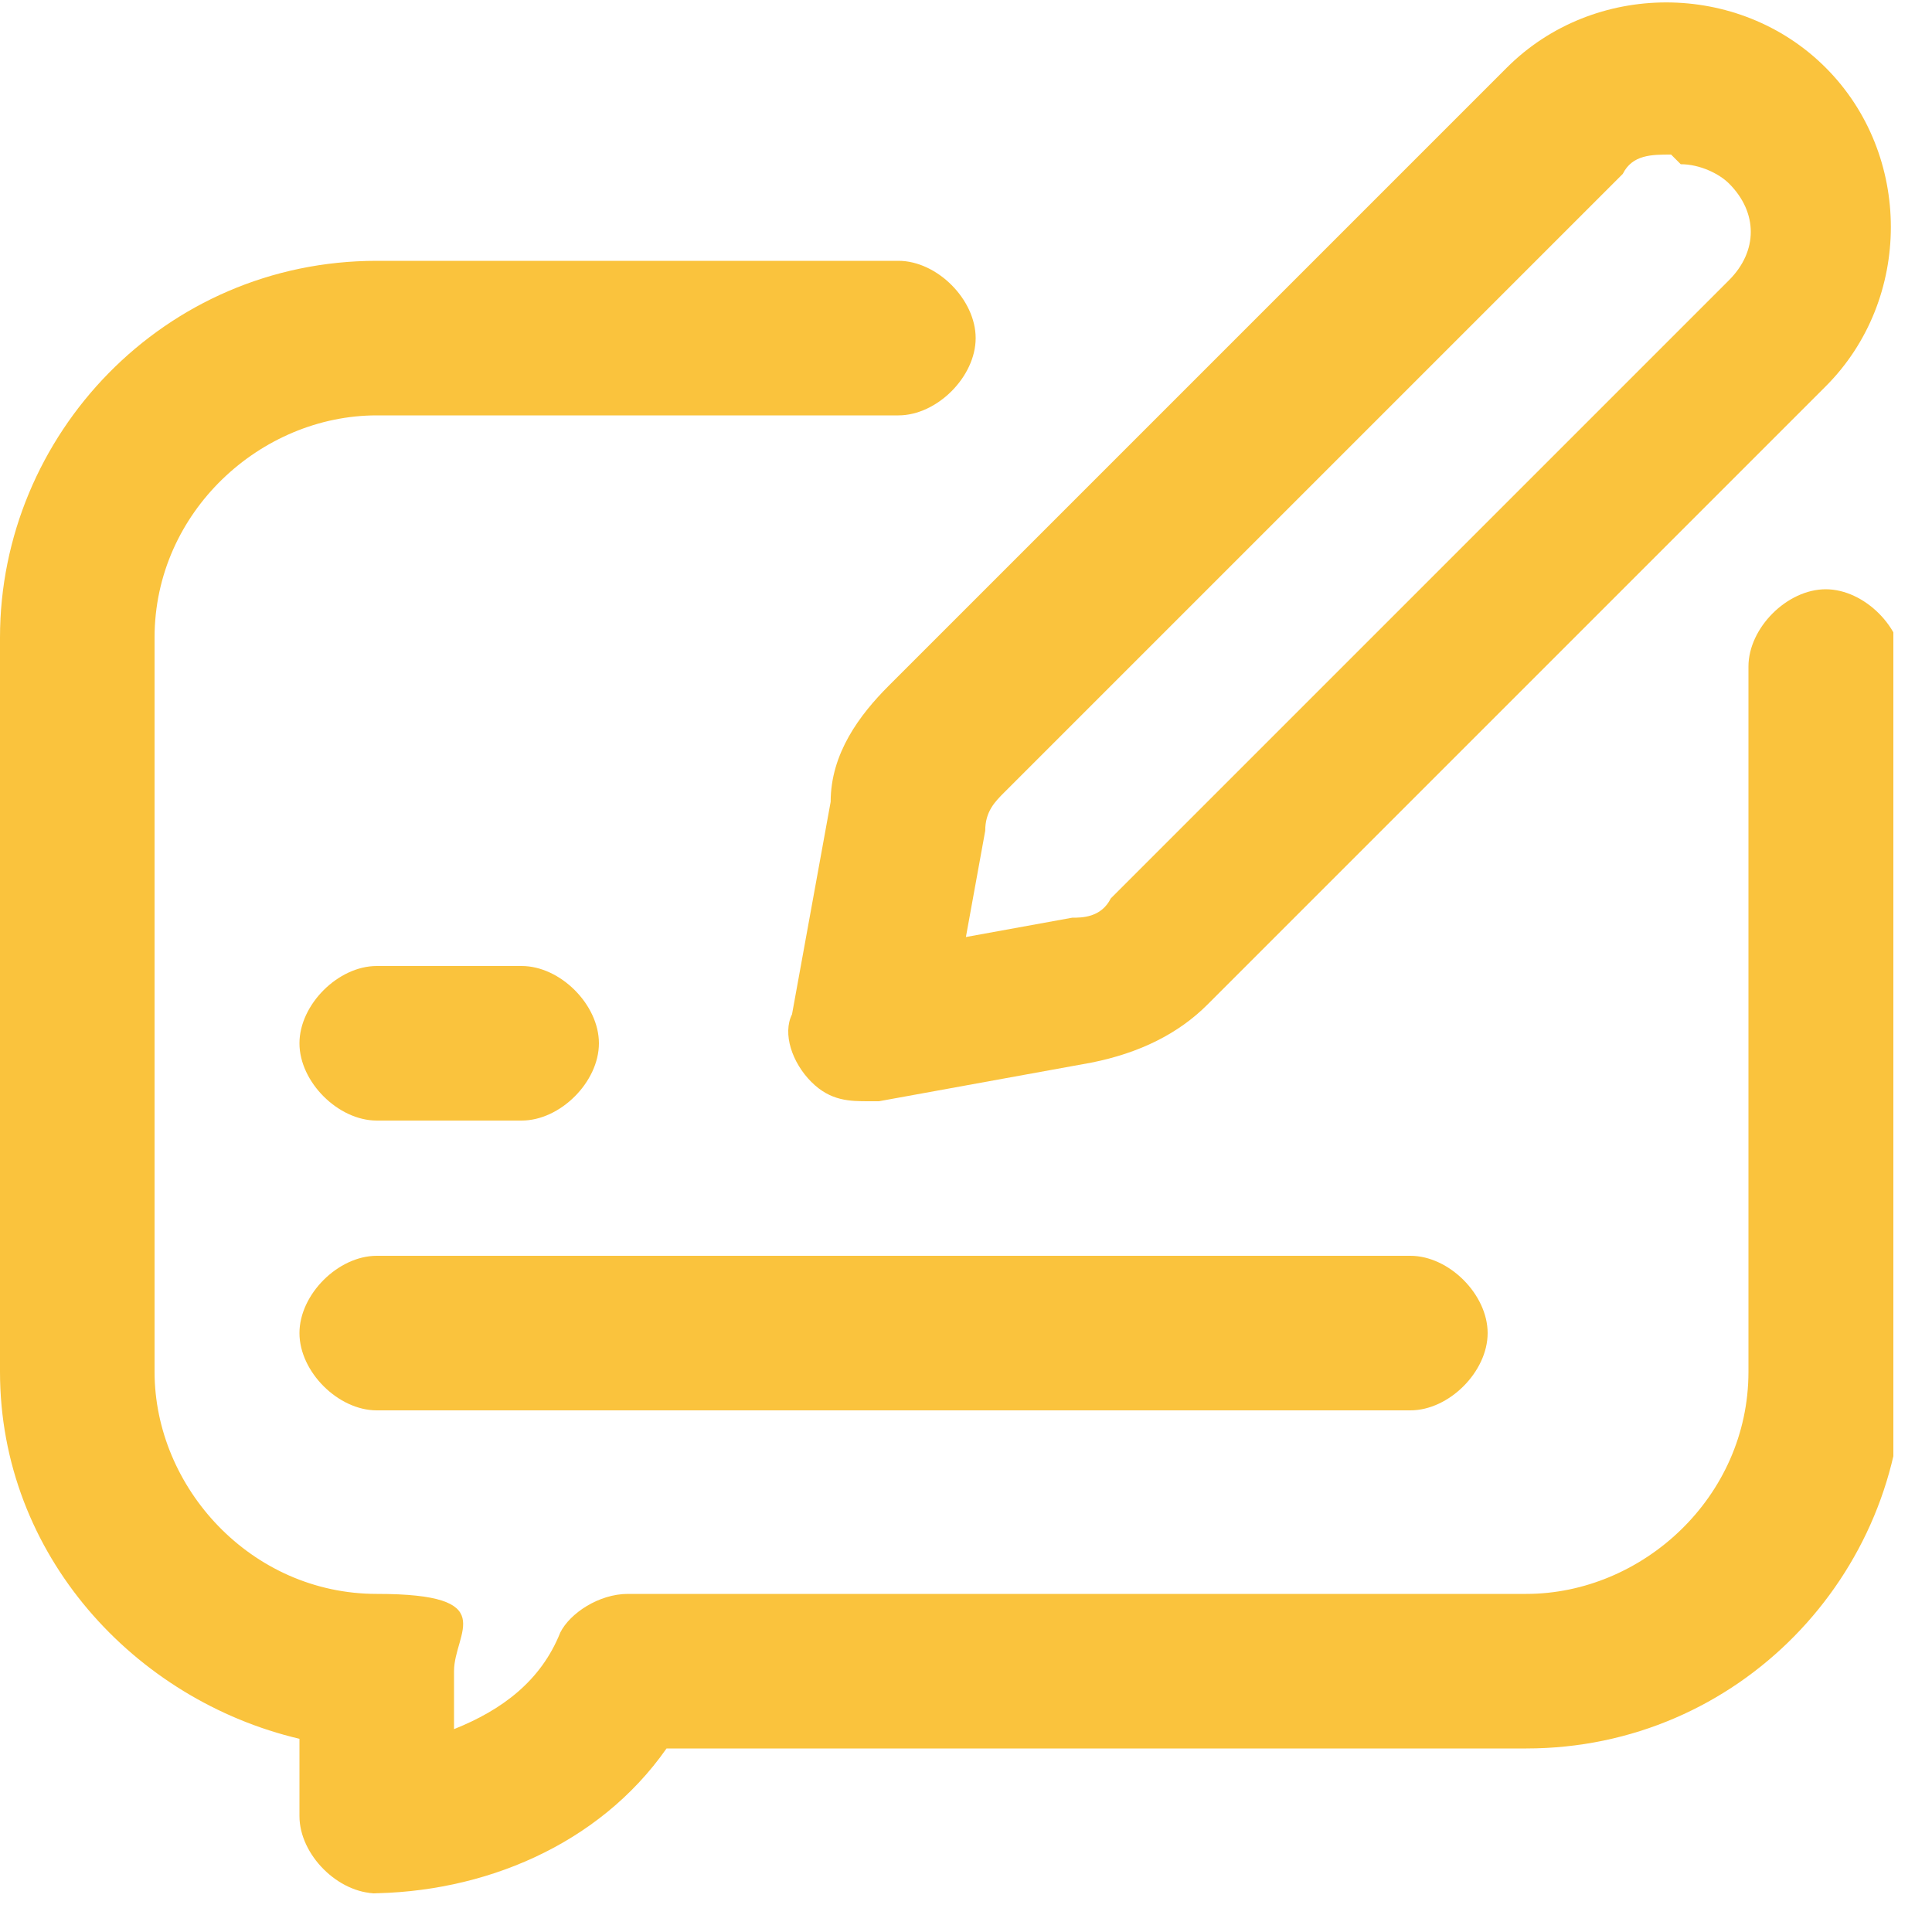 <svg width="20" height="20" viewBox="0 0 20 20" fill="none" xmlns="http://www.w3.org/2000/svg">
<g clip-path="url(#clip0_25265_591)">
<path d="M8.999 11.4C8.799 11.4 8.599 11.4 8.399 11.2C8.199 11 8.099 10.7 8.199 10.5L8.599 8.3C8.599 7.8 8.899 7.4 9.199 7.1L15.599 0.7C16.499 -0.2 17.999 -0.2 18.899 0.7C19.799 1.6 19.799 3.1 18.899 4L12.499 10.4C12.199 10.7 11.799 10.9 11.299 11L9.099 11.4C9.099 11.4 8.999 11.4 8.899 11.4H8.999ZM17.299 1.6C17.099 1.6 16.899 1.6 16.799 1.8L10.399 8.2C10.299 8.3 10.199 8.4 10.199 8.6L9.999 9.7L11.099 9.5C11.199 9.5 11.399 9.5 11.499 9.3L17.899 2.9C18.199 2.6 18.199 2.2 17.899 1.9C17.799 1.8 17.599 1.7 17.399 1.7L17.299 1.6Z" fill="#FAC33D"/>
<path d="M3.9 19.6C3.5 19.6 3.1 19.2 3.1 18.8V18C1.4 17.6 0 16.1 0 14.2V6.6C0 4.5 1.7 2.7 3.9 2.7H9.3C9.7 2.7 10.1 3.1 10.1 3.5C10.1 3.9 9.7 4.3 9.3 4.3H3.9C2.7 4.3 1.6 5.3 1.6 6.6V14.2C1.6 15.4 2.6 16.5 3.9 16.5C5.2 16.5 4.7 16.9 4.7 17.3V17.9C5.2 17.7 5.6 17.4 5.8 16.9C5.9 16.7 6.2 16.5 6.5 16.5H15.8C17 16.5 18.1 15.5 18.1 14.2V6.9C18.1 6.5 18.5 6.1 18.9 6.1C19.3 6.1 19.7 6.5 19.7 6.9V14.2C19.7 16.3 18 18.1 15.8 18.1H6.9C6.2 19.1 5 19.6 3.8 19.6H3.9Z" fill="#FAC33D"/>
<path d="M14.5 14.6H3.9C3.5 14.6 3.1 14.2 3.1 13.8C3.1 13.4 3.5 13 3.9 13H14.6C15 13 15.4 13.4 15.4 13.8C15.4 14.2 15 14.6 14.6 14.6H14.5Z" fill="#FAC33D"/>
<path d="M5.4 11.6H3.9C3.5 11.6 3.1 11.2 3.1 10.8C3.1 10.4 3.5 10 3.9 10H5.4C5.8 10 6.2 10.4 6.2 10.8C6.2 11.2 5.8 11.6 5.4 11.6Z" fill="#FAC33D"/>
</g>
<defs>
<clipPath id="clip0_25265_591">
<rect width="19.6" height="19.6" fill="white"/>
</clipPath>
</defs>
</svg>
